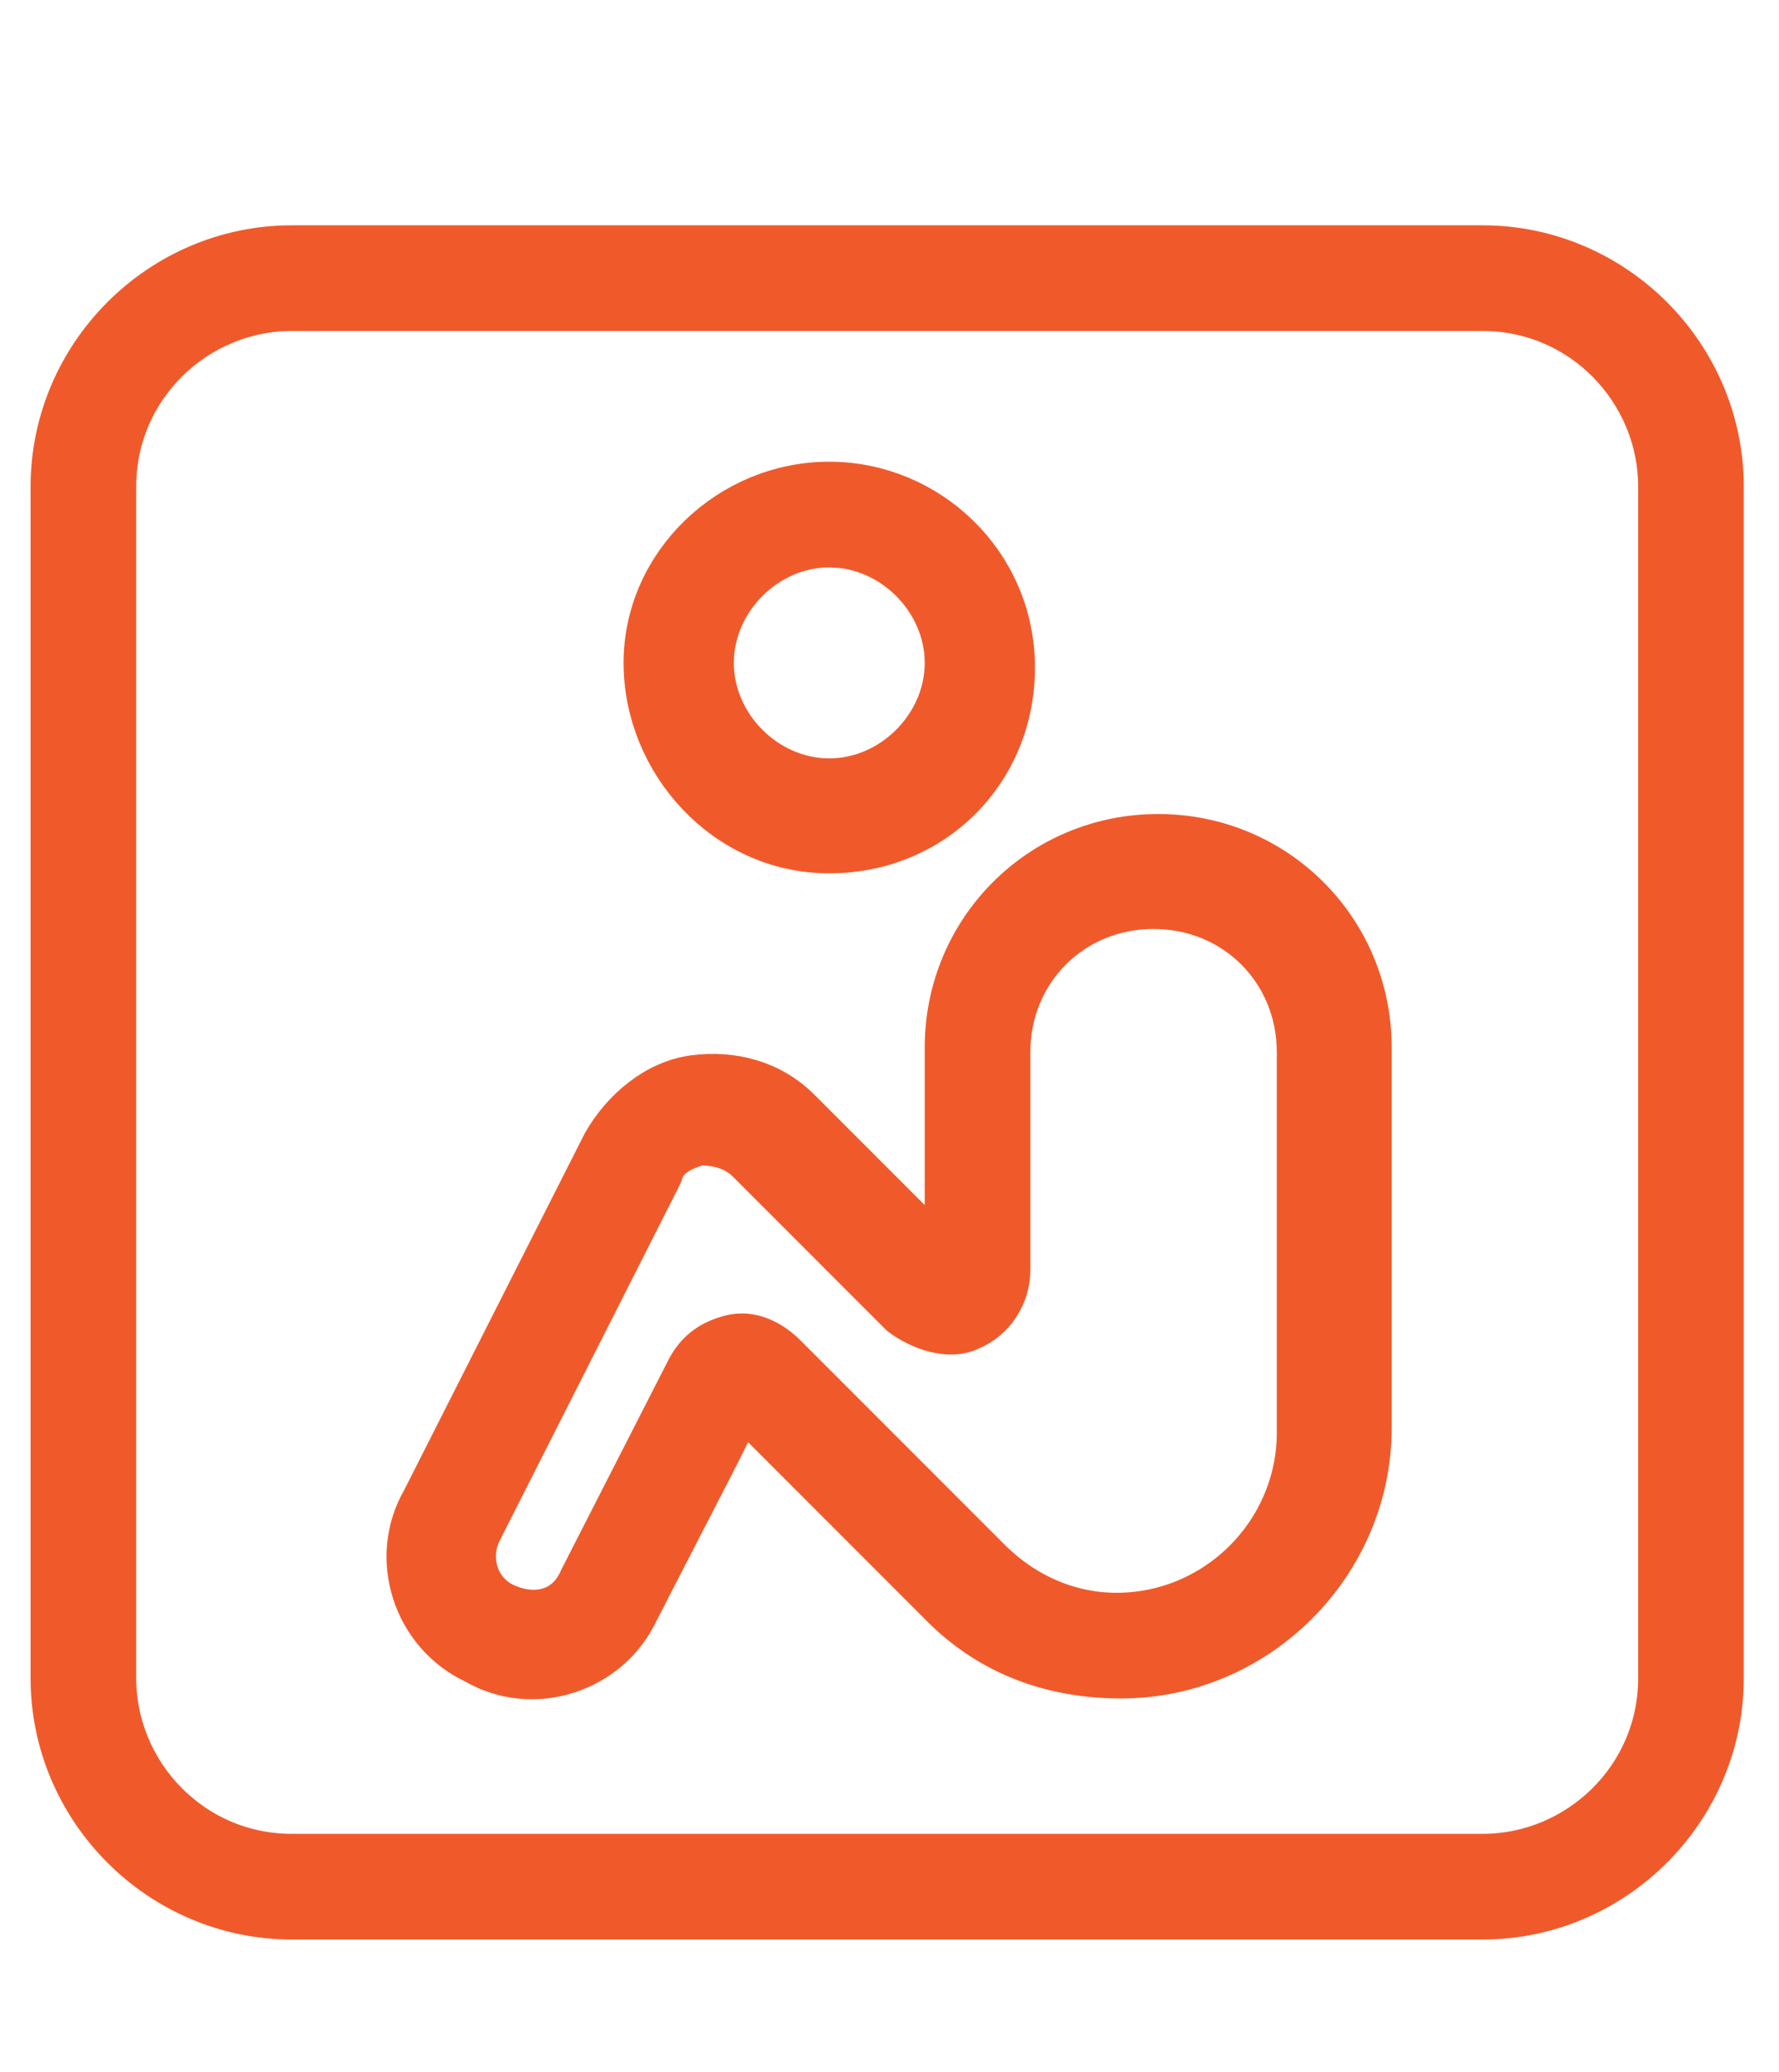 <?xml version="1.0" encoding="utf-8"?>
<!-- Generator: Adobe Illustrator 28.0.0, SVG Export Plug-In . SVG Version: 6.00 Build 0)  -->
<svg version="1.1" id="b" xmlns="http://www.w3.org/2000/svg" xmlns:xlink="http://www.w3.org/1999/xlink" x="0px" y="0px"
	 viewBox="0 0 38.4 44.7" style="enable-background:new 0 0 38.4 44.7;" xml:space="preserve">
<style type="text/css">
	.st0{fill:#F05A2B;stroke:#F05A2B;stroke-width:1.08;stroke-linejoin:round;stroke-miterlimit:10;}
</style>
<path class="st0" d="M6.3,6.6c-2.1,0-3.9,1.7-3.9,3.9v25.7c0,2.1,1.7,3.9,3.9,3.9H32c2.1,0,3.9-1.7,3.9-3.9V10.5
	c0-2.1-1.7-3.9-3.9-3.9H6.3z M1.2,10.5c0-2.8,2.3-5.1,5.1-5.1H32c2.8,0,5.1,2.3,5.1,5.1v25.7c0,2.8-2.3,5.1-5.1,5.1H6.3
	c-2.8,0-5.1-2.3-5.1-5.1C1.2,36.2,1.2,10.5,1.2,10.5z M19.5,28.3L16.2,25c-0.3-0.3-0.7-0.4-1.1-0.4c-0.4,0.1-0.8,0.3-0.9,0.7
	L10.3,33c-0.3,0.6-0.1,1.4,0.6,1.7s1.4,0.1,1.7-0.6l2.3-4.5c0.2-0.4,0.5-0.6,0.9-0.7c0.4-0.1,0.8,0.1,1.1,0.4l4.4,4.4
	c0.8,0.8,1.8,1.2,2.8,1.2c2.2,0,4-1.8,4-4v-8.2c0-1.8-1.4-3.2-3.2-3.2c-1.8,0-3.2,1.4-3.2,3.2v4.7c0,0.5-0.3,1-0.8,1.2
	C20.5,28.8,19.9,28.6,19.5,28.3L19.5,28.3z M20.5,14.3c0-1.4-1.2-2.6-2.6-2.6s-2.6,1.2-2.6,2.6s1.2,2.6,2.6,2.6S20.5,15.7,20.5,14.3
	z M20.4,34.6L17,31.2l-1-1l-0.6,1.2l-1.7,3.3c-0.6,1.3-2.2,1.8-3.4,1.1c-1.3-0.6-1.8-2.2-1.1-3.4l3.9-7.7c0.4-0.7,1.1-1.3,1.9-1.4
	s1.6,0.1,2.2,0.7l2,2l1.3,1.3v-1.8v-2.9c0-2.5,2-4.5,4.5-4.5s4.5,2,4.5,4.5v8.2c0,2.9-2.4,5.3-5.3,5.3
	C22.7,36.1,21.4,35.6,20.4,34.6L20.4,34.6z M17.9,10.5c2.1,0,3.9,1.7,3.9,3.9s-1.7,3.9-3.9,3.9s-3.9-1.9-3.9-4S15.8,10.5,17.9,10.5z
	"/>
</svg>

